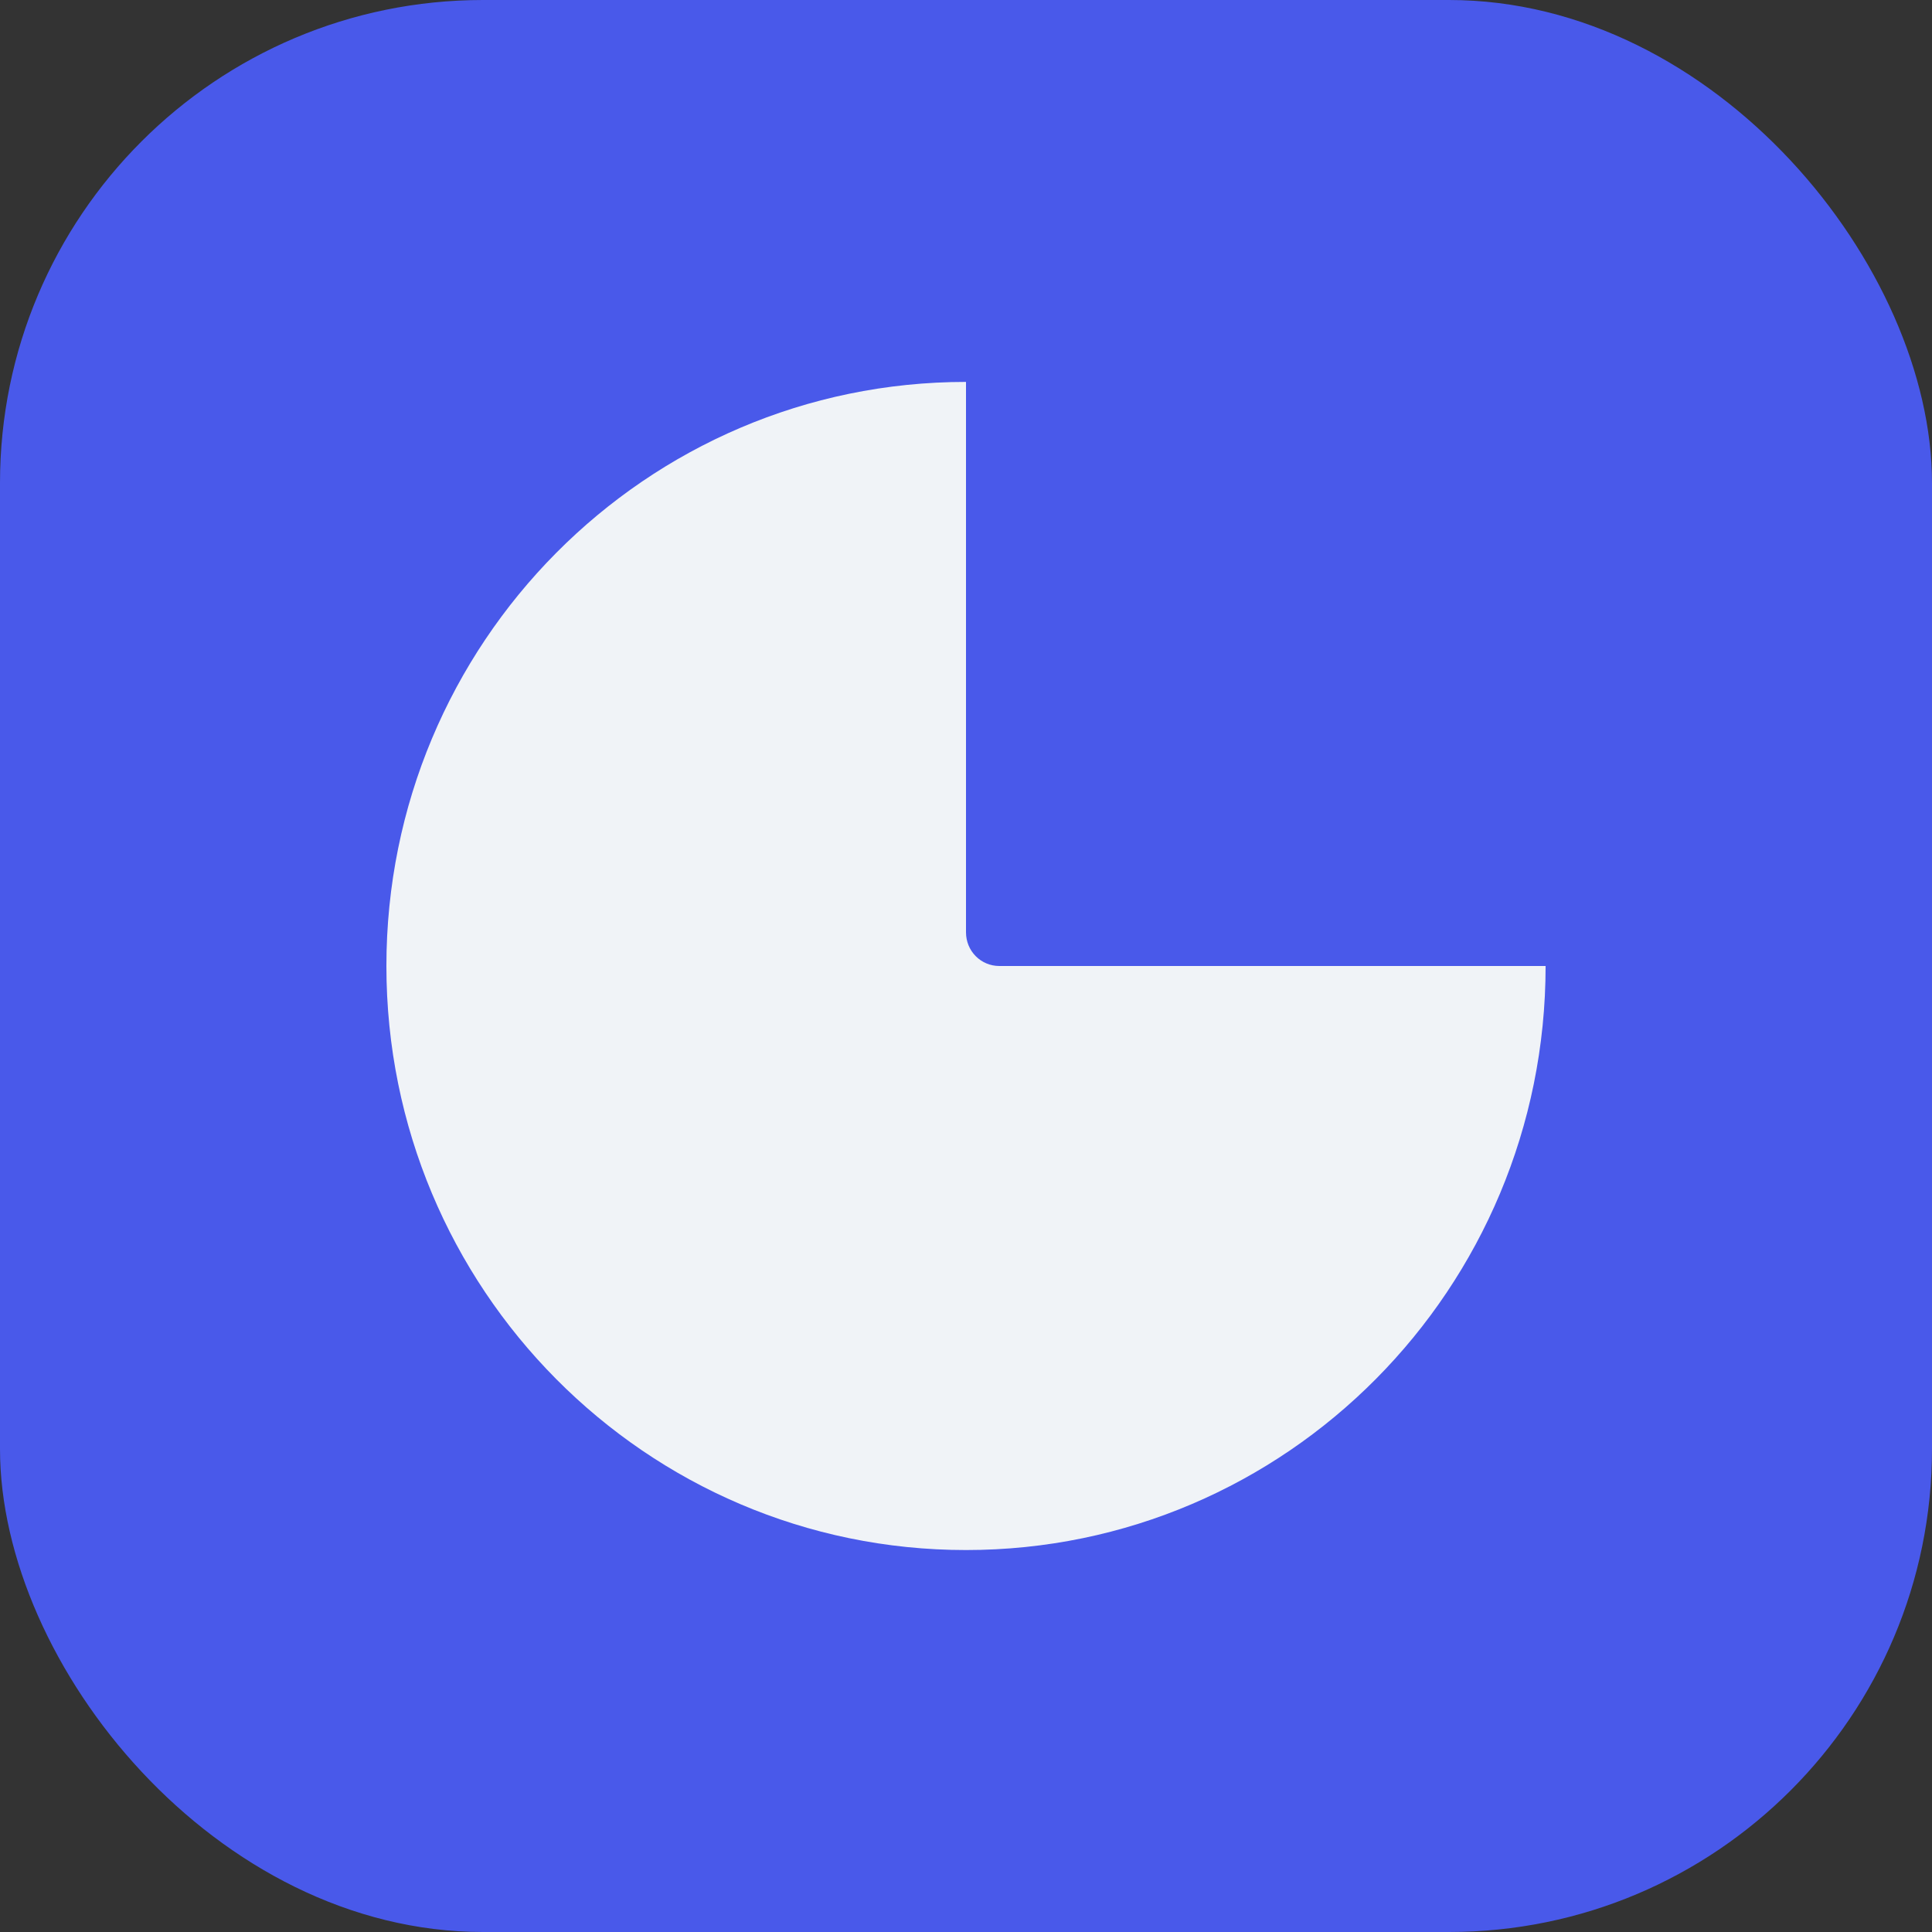 <svg width="40" height="40" viewBox="0 0 40 40" fill="none" xmlns="http://www.w3.org/2000/svg">
<rect x="0" y="0" width="40" height="40" fill="#333333" stroke="none"/>
<rect width="40" height="40" rx="10" fill="#4959EA"/>
<g clip-path="url(#clip0_83_9188)">
<g clip-path="url(#clip1_83_9188)">
<path d="M20 19.303V7.907C13.371 7.907 8 13.32 8 20C8 26.68 13.371 32.092 20 32.092C26.629 32.092 32 26.68 32 20H20.691C20.307 20 20 19.69 20 19.303Z" fill="#F0F3F7"/>
</g>
</g>
<defs>
<clipPath id="clip0_83_9188">
<rect width="25" height="25" fill="white" transform="translate(7.5 7.5)"/>
</clipPath>
<clipPath id="clip1_83_9188">
<rect width="24" height="24.185" fill="white" transform="translate(8 7.907)"/>
</clipPath>
</defs>
</svg>
